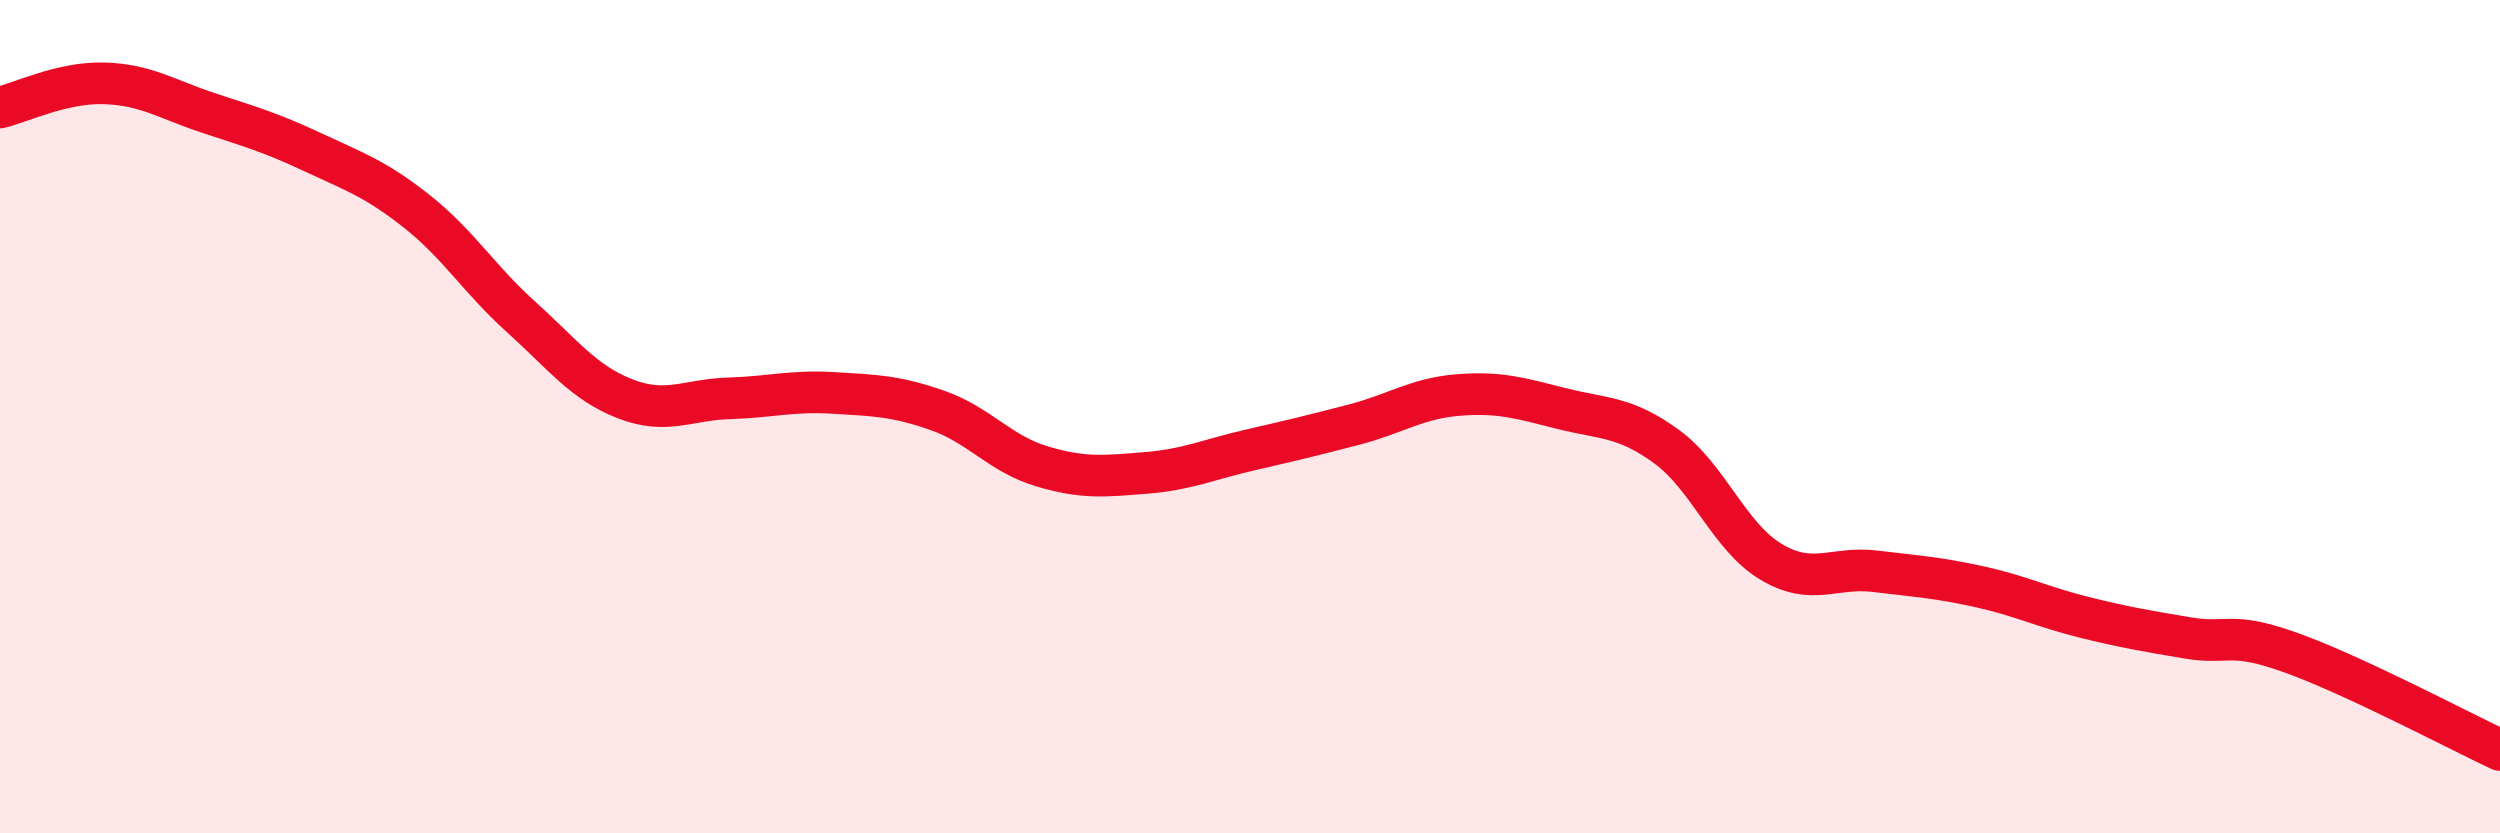 
    <svg width="60" height="20" viewBox="0 0 60 20" xmlns="http://www.w3.org/2000/svg">
      <path
        d="M 0,2.58 C 0.5,2.46 1.5,1.97 2.5,2 C 3.5,2.03 4,2.38 5,2.71 C 6,3.04 6.5,3.18 7.5,3.65 C 8.5,4.12 9,4.28 10,5.07 C 11,5.86 11.5,6.7 12.5,7.6 C 13.5,8.5 14,9.18 15,9.57 C 16,9.96 16.5,9.59 17.5,9.56 C 18.5,9.53 19,9.37 20,9.43 C 21,9.49 21.5,9.5 22.5,9.85 C 23.5,10.2 24,10.89 25,11.19 C 26,11.49 26.5,11.43 27.5,11.35 C 28.5,11.27 29,11.03 30,10.8 C 31,10.57 31.5,10.45 32.5,10.19 C 33.5,9.93 34,9.56 35,9.48 C 36,9.4 36.5,9.56 37.5,9.81 C 38.5,10.06 39,9.99 40,10.72 C 41,11.45 41.5,12.88 42.5,13.48 C 43.5,14.08 44,13.59 45,13.71 C 46,13.83 46.5,13.86 47.5,14.08 C 48.5,14.3 49,14.56 50,14.81 C 51,15.06 51.5,15.14 52.5,15.31 C 53.5,15.48 53.5,15.13 55,15.67 C 56.5,16.21 59,17.53 60,18L60 20L0 20Z"
        fill="#EB0A25"
        opacity="0.1"
        stroke-linecap="round"
        stroke-linejoin="round"
      />
      <path
        d="M 0,2.58 C 0.5,2.46 1.5,1.97 2.5,2 C 3.5,2.03 4,2.38 5,2.71 C 6,3.04 6.5,3.18 7.5,3.65 C 8.5,4.12 9,4.28 10,5.07 C 11,5.86 11.5,6.7 12.5,7.6 C 13.5,8.5 14,9.18 15,9.57 C 16,9.96 16.5,9.59 17.5,9.56 C 18.5,9.53 19,9.37 20,9.43 C 21,9.49 21.5,9.5 22.5,9.85 C 23.5,10.2 24,10.89 25,11.19 C 26,11.49 26.5,11.43 27.5,11.35 C 28.5,11.27 29,11.03 30,10.8 C 31,10.57 31.5,10.45 32.5,10.19 C 33.5,9.93 34,9.56 35,9.48 C 36,9.4 36.5,9.56 37.5,9.81 C 38.5,10.06 39,9.99 40,10.72 C 41,11.45 41.5,12.88 42.5,13.48 C 43.5,14.08 44,13.59 45,13.71 C 46,13.83 46.5,13.86 47.5,14.08 C 48.5,14.3 49,14.56 50,14.81 C 51,15.06 51.5,15.14 52.5,15.31 C 53.5,15.48 53.5,15.13 55,15.67 C 56.5,16.21 59,17.53 60,18"
        stroke="#EB0A25"
        stroke-width="1"
        fill="none"
        stroke-linecap="round"
        stroke-linejoin="round"
      />
    </svg>
  